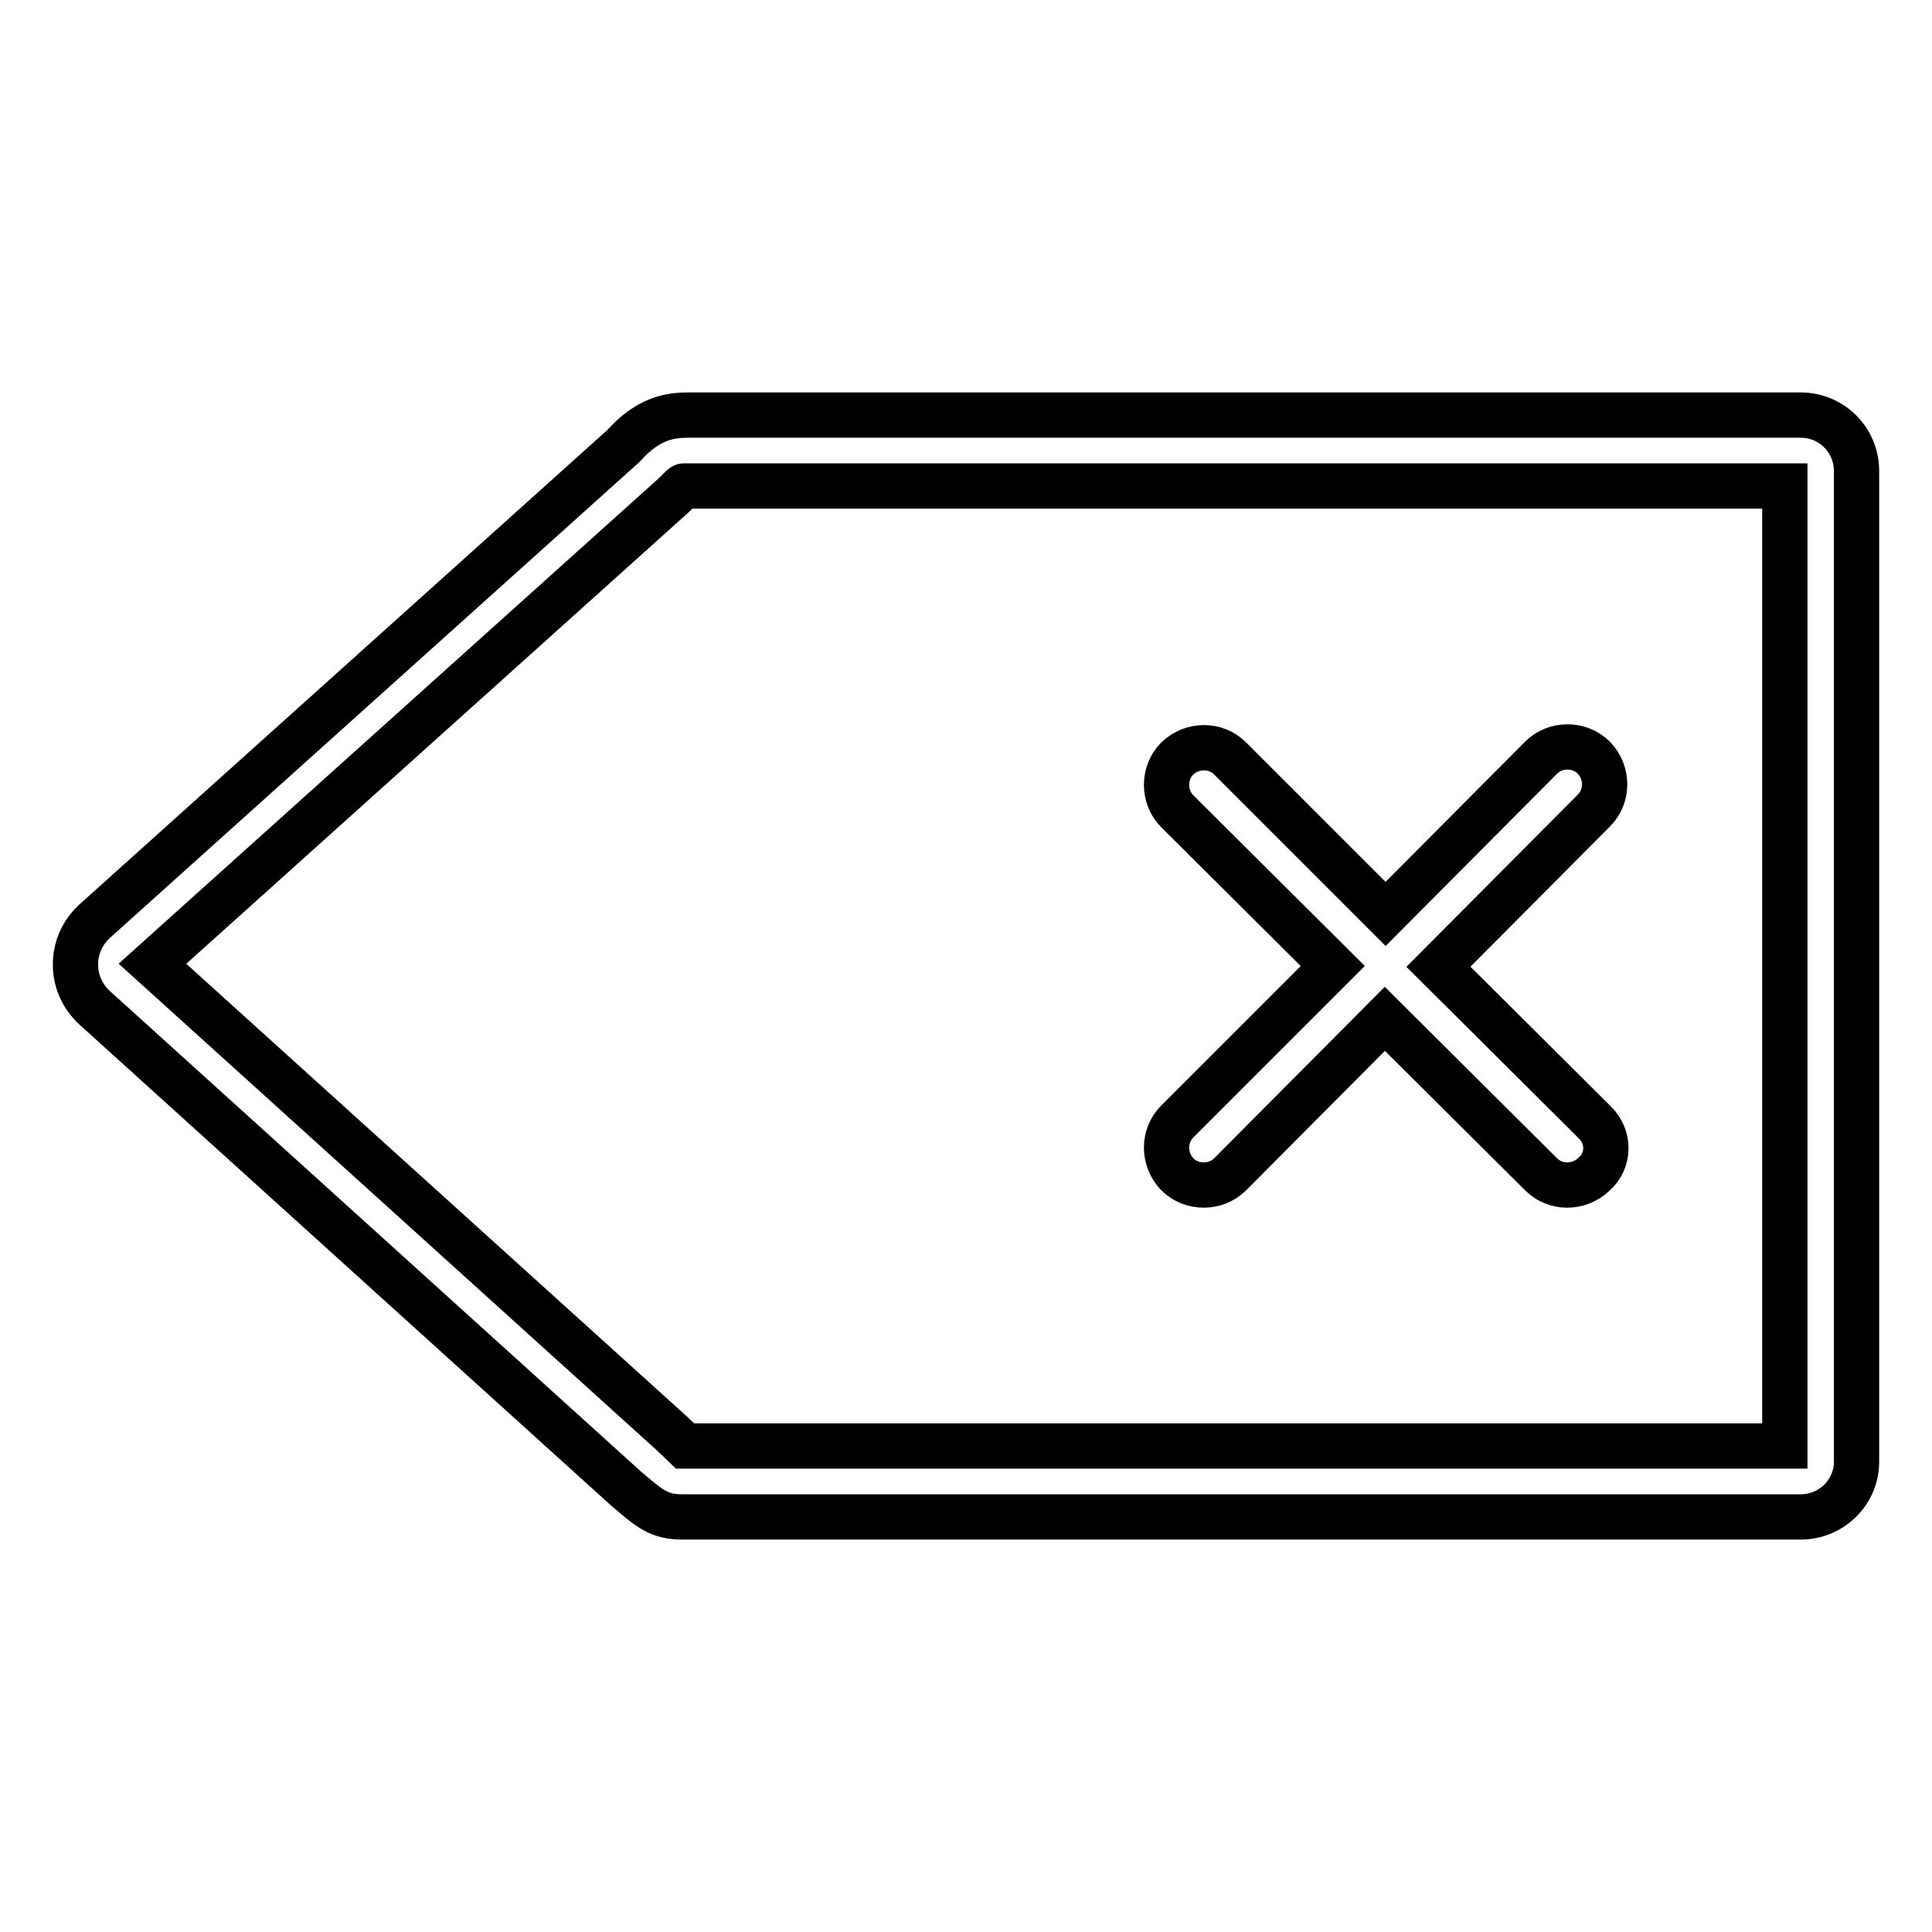 <?xml version="1.0" encoding="utf-8"?>
<!-- Svg Vector Icons : http://www.onlinewebfonts.com/icon -->
<!DOCTYPE svg PUBLIC "-//W3C//DTD SVG 1.1//EN" "http://www.w3.org/Graphics/SVG/1.1/DTD/svg11.dtd">
<svg version="1.1" xmlns="http://www.w3.org/2000/svg" xmlns:xlink="http://www.w3.org/1999/xlink" x="0px" y="0px" viewBox="0 0 256 256" enable-background="new 0 0 256 256" xml:space="preserve">
<g> <path stroke-width="6" fill-opacity="0" stroke="#000000"  d="M238.6,201H90.5c-3.2,0-4.3-1-7.6-3.8l-0.1-0.1l-70.3-63.6c-1.6-1.5-2.5-3.5-2.5-5.7c0-2.2,0.9-4.2,2.5-5.7 l0,0l70.1-63c3.3-3.7,6.2-4.1,8.6-4.1h147.4c4.1,0,7.4,3.3,7.4,7.4v131.3C246,197.7,242.7,201,238.6,201z M90.8,191.6h145.7V64.4 H91.2c-0.2,0-0.5,0-0.6,0c-0.1,0-0.4,0.3-1.1,1l-0.2,0.2l-69.1,62.1l68.9,62.3C89.8,190.7,90.4,191.2,90.8,191.6z M211.3,148.7 l-20.7-20.6l20.6-20.7c1.9-1.9,1.9-5,0-7l0,0c-1.9-1.9-5.1-1.9-7,0l-20.6,20.7l-20.6-20.6c-1.9-1.9-5-1.9-7,0c-1.9,1.9-1.9,5.1,0,7 l20.6,20.5l-20.6,20.6c-1.9,1.9-1.9,5,0,7l0,0c1.9,1.9,5.1,1.9,7,0l20.5-20.6l20.7,20.6c1.9,1.9,5,1.9,7,0l0,0 C213.3,153.8,213.3,150.6,211.3,148.7z"/></g>
</svg>